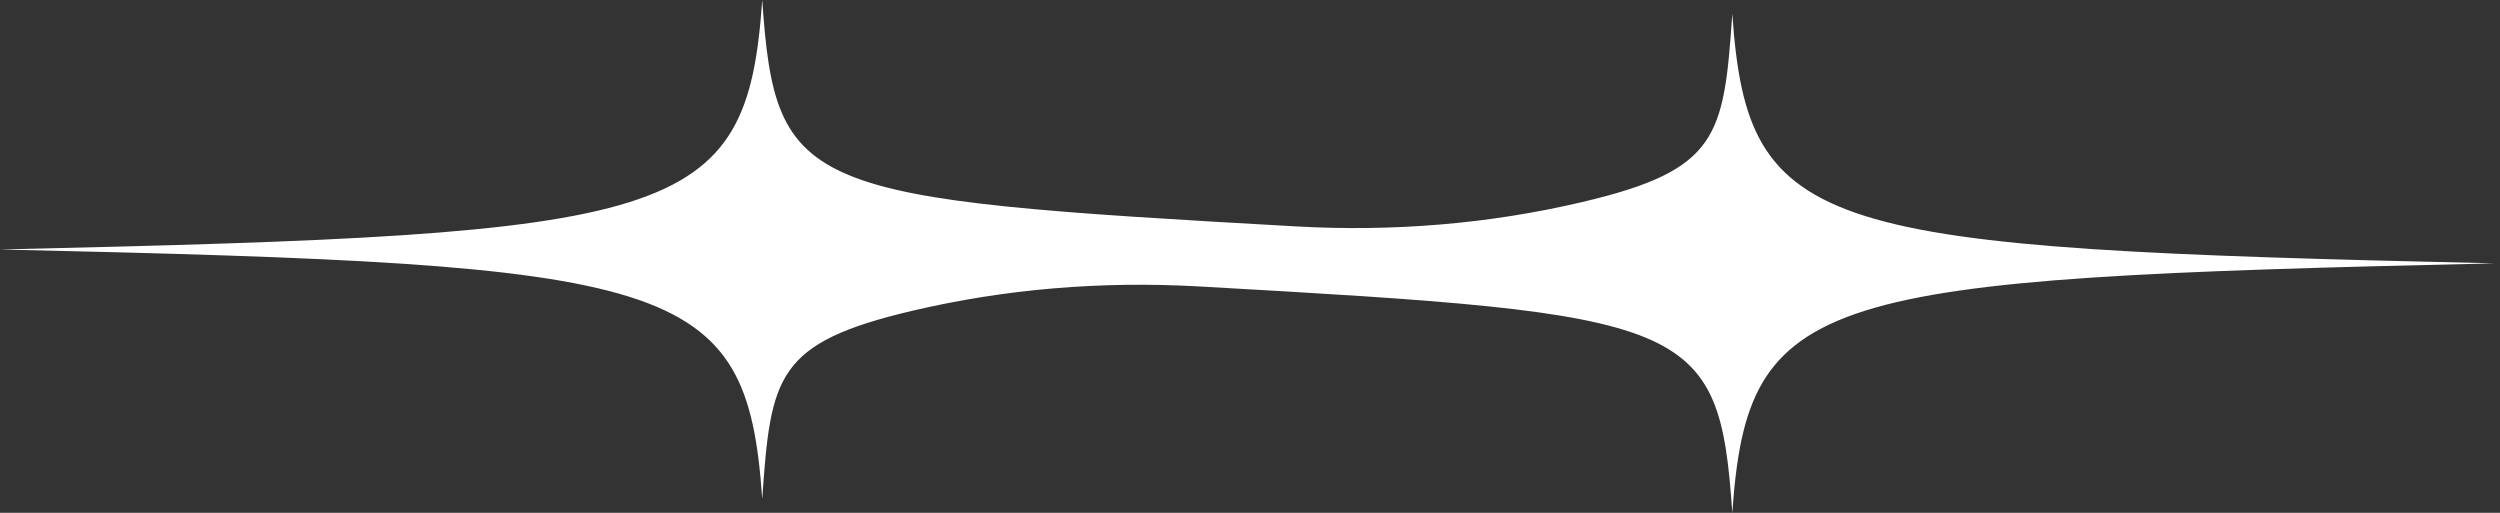 <svg width="195" height="40" viewBox="0 0 195 40" fill="none" xmlns="http://www.w3.org/2000/svg">
<rect x="0" y="0" width="195" height="40" fill="#333333" stroke="none"/>
<path d="M135.12 1.082C134.458 10.663 134.044 13.258 123.407 15.761C116.114 17.478 108.599 18.081 101.117 17.661C62.613 15.497 60.492 15.072 59.454 0C58.259 17.295 52.849 18.264 0 19.459C52.849 20.654 58.259 21.623 59.454 38.918C60.116 29.337 60.53 26.742 71.167 24.239C78.46 22.522 85.975 21.919 93.457 22.339C131.955 24.503 134.082 24.923 135.12 40C136.315 22.705 141.725 21.736 194.574 20.541C141.725 19.346 136.315 18.377 135.12 1.082Z" fill="white"/>
</svg>
